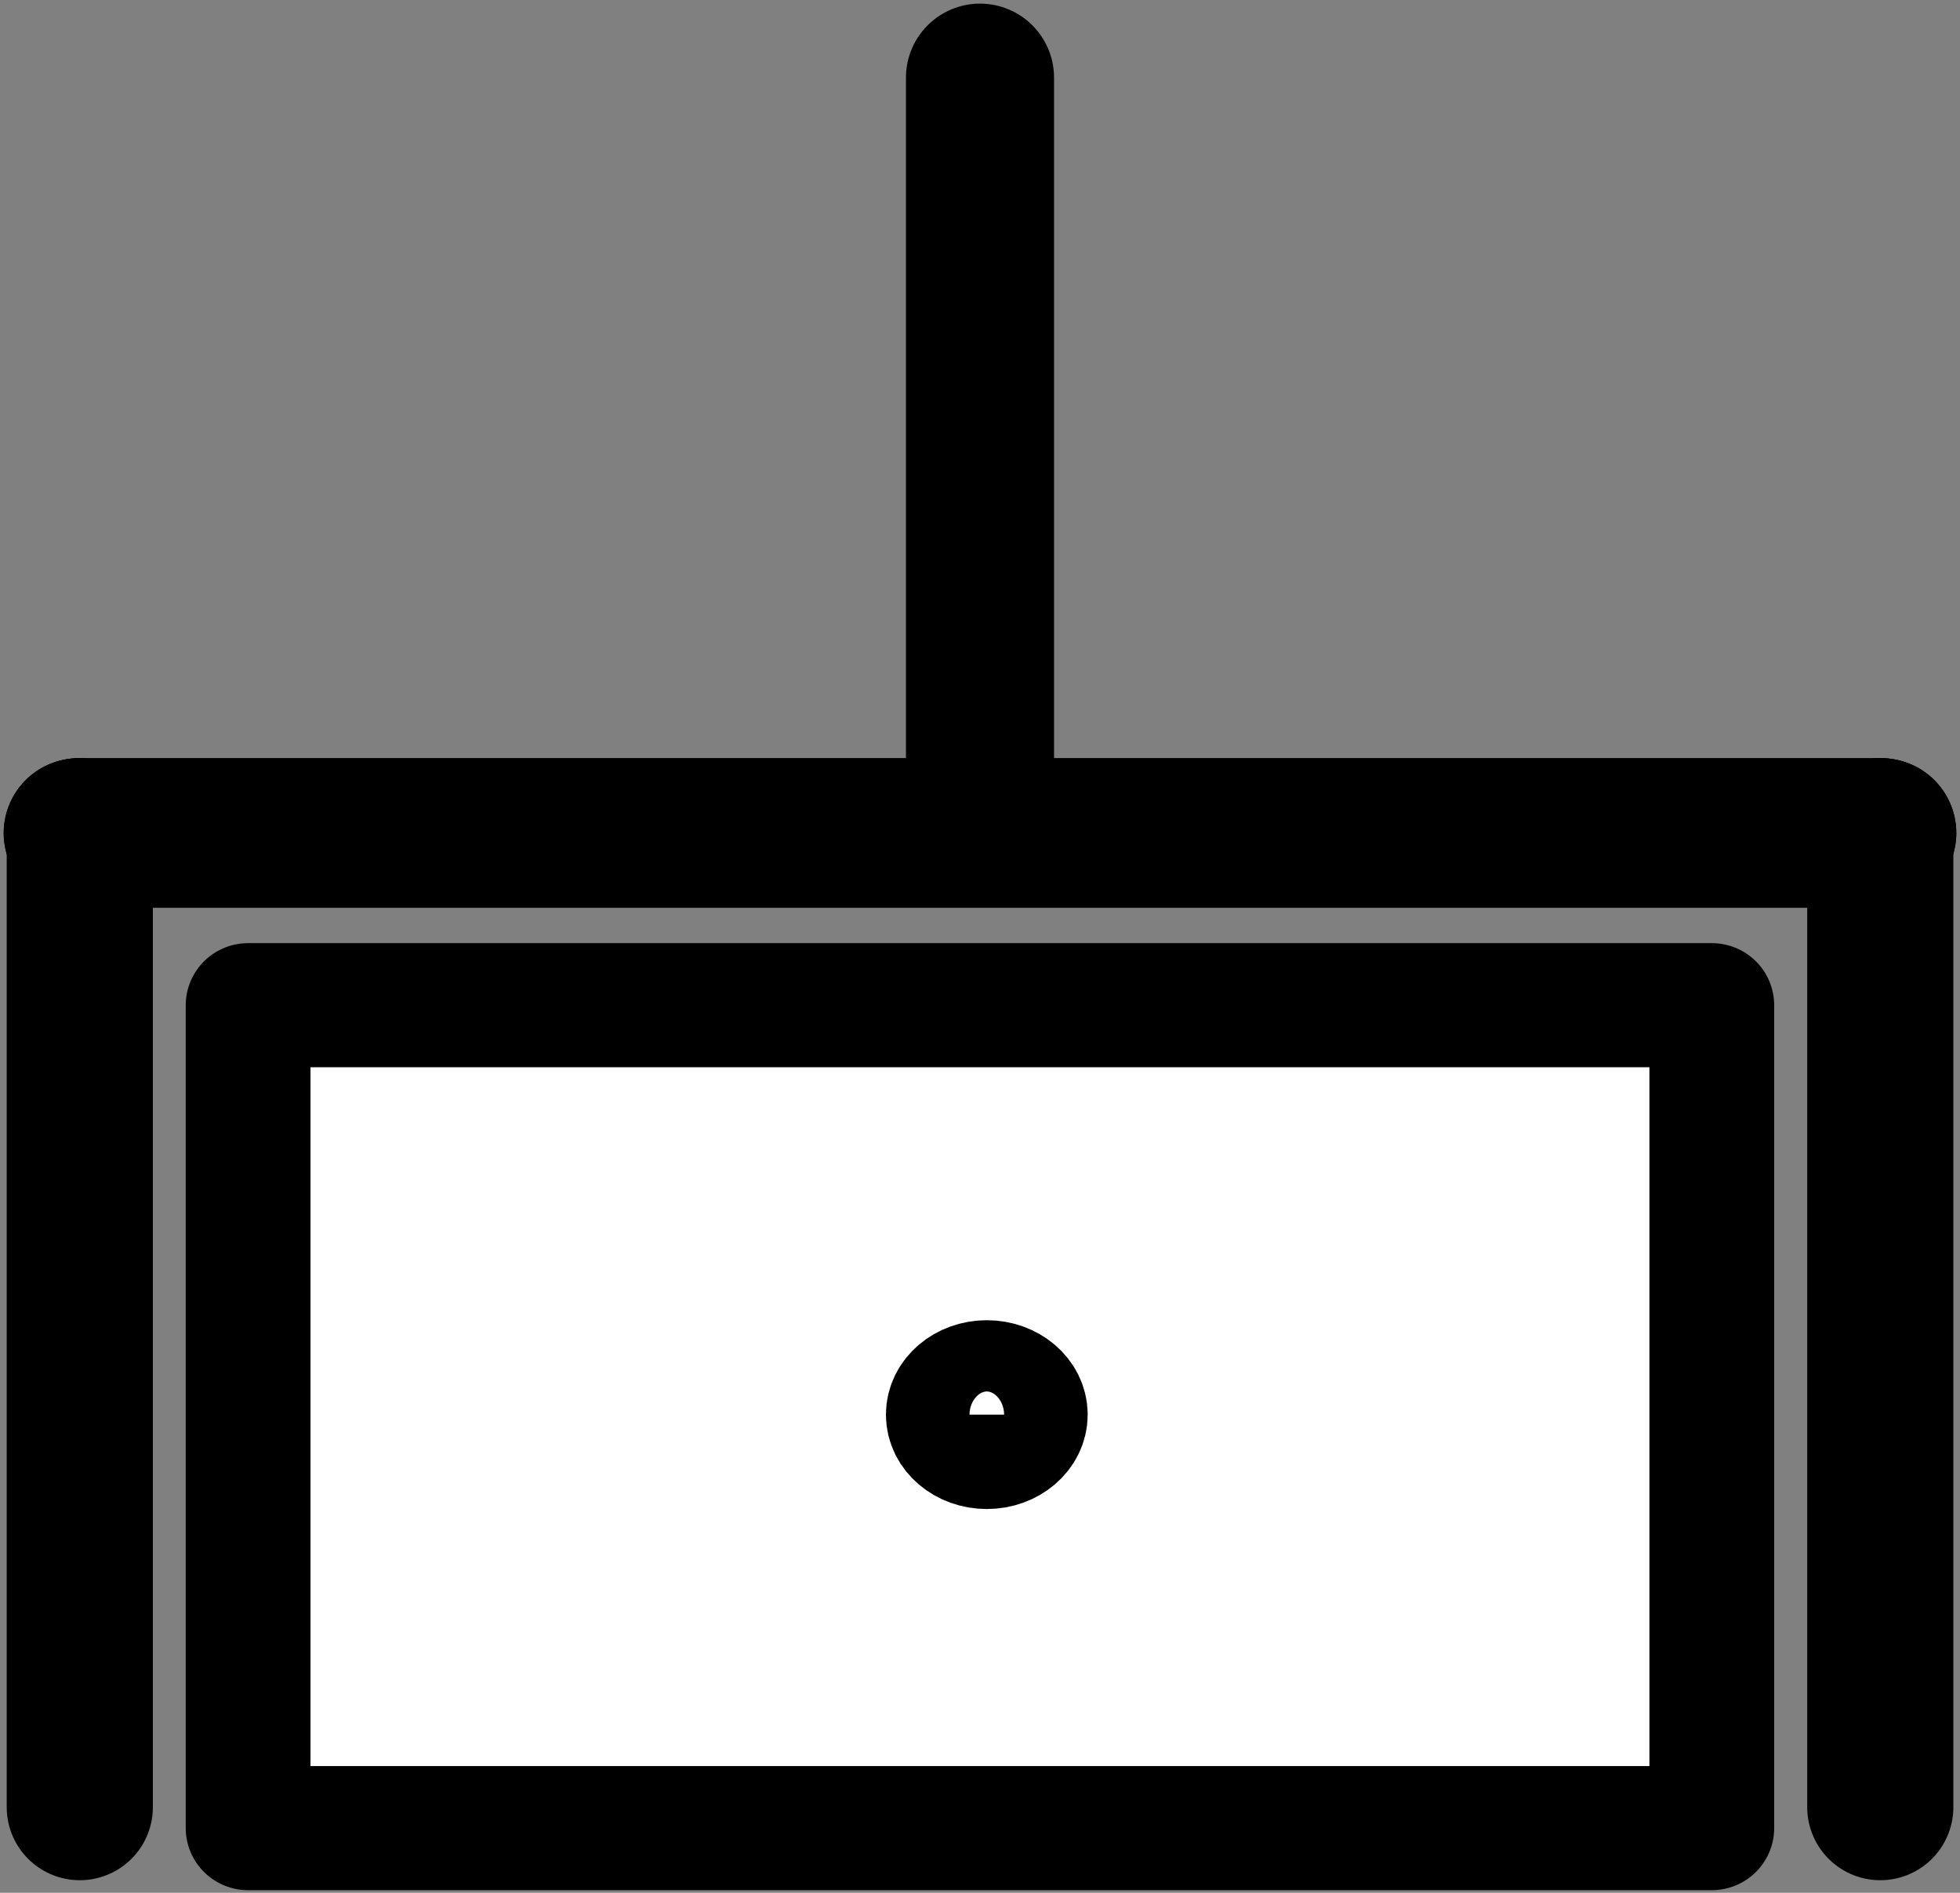 <svg xmlns="http://www.w3.org/2000/svg" viewBox="0 0 264.69 255.66"><rect x="0" y="0" width="264.69" height="255.66" fill="#808080" stroke="none"/><g stroke-linejoin="round" stroke="#000" stroke-linecap="round"><g fill="#fff"><path stroke-width="21.113" d="M386.33 449.81h247.7V589.8h-247.7z" transform="matrix(.798 0 0 .794 -274.785 -221.375)"/><path d="M138.39 25.132c0 3.347-3.166 6.06-7.071 6.06s-7.071-2.713-7.071-6.06c0-3.347 3.166-6.06 7.07-6.06 3.906 0 7.072 2.713 7.072 6.06z" transform="matrix(.798 0 0 .794 28.472 171.12)" stroke-width="20"/></g><path d="M254.095 112.515h-243.5 243.5" stroke-width="20.191" fill="none"/><path d="M10.775 112.255v131.84" stroke-width="19.738" fill="none"/><path d="M10.595 112.515h243.5-243.5" stroke-width="20.191" fill="none"/><path d="M253.925 112.255v131.84" stroke-width="19.738" fill="none"/><path d="M132.345 112.519V10.489" stroke-width="20" fill="none"/></g></svg>
